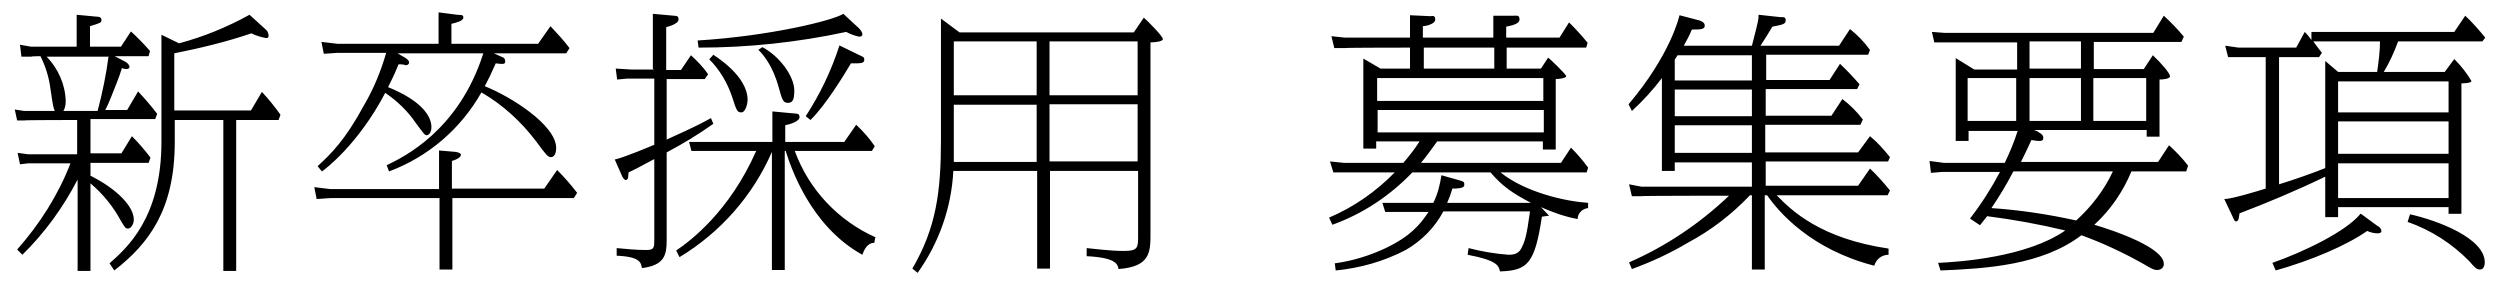 <?xml version="1.0" encoding="UTF-8"?>
<svg id="_レイヤー_1" xmlns="http://www.w3.org/2000/svg" version="1.1" viewBox="0 0 525 60">
  <!-- Generator: Adobe Illustrator 29.0.1, SVG Export Plug-In . SVG Version: 2.1.0 Build 192)  -->
  <path id="_パス_3686" data-name="パス_3686" d="M36.5,25.2h10.4v31.7h2.7v-31.7h8.9l.4-1.1c-1.2-1.7-2.5-3.3-3.9-4.8l-2.3,3.9h-16.1v-12c5.5-1.1,10.9-2.4,16.2-4.2,1,.5,2,.8,3.1,1,.4,0,.5-.2.5-.5,0-.6-.3-1.1-.7-1.4l-3.3-3c-4.7,2.6-9.6,4.6-14.8,6l-3.7-1.8v22.5c0,16-7.3,22.3-10.9,25.5l1,1.5c7.2-5.6,12.7-12.7,12.7-27v-4.7ZM23.9,11.8h7.3l.3-1.1c-1.2-1.4-2.6-2.8-4-4.1l-2.1,3.2h-6.5v-4.3c2.2-.7,2.4-.7,2.4-1.3s-.5-.7-1-.7l-4.2-.4v6.7H6.5l-2.3-.4.3,2.5h2.1c0-.1,1.9-.1,1.9-.1,1.1,2.2,1.8,4.5,2.1,6.9.5,3.4.6,3.9.9,4.6h-6.4l-2-.3.5,2.3h1.4c0-.1,11.2-.1,11.2-.1v7.2H5.9l-2.2-.3.5,2.4,1.7-.2h8.9c-2.6,6.7-6.5,12.8-11.2,18.1l1.1,1.1c4.7-4.6,8.6-10,11.6-15.8v19.2h2.7v-18.4c2.6,2.2,4.8,4.9,6.4,7.9.9,1.5,1,1.6,1.5,1.6s1.2-.8,1.2-1.9c0-2.7-3.5-6.4-9.1-9.2v-2.7h12.2l.4-1.1c-1.2-1.6-2.5-3.1-3.9-4.5l-2.2,3.6h-6.5v-7.2h13.6l.4-1.1c-1.2-1.6-2.6-3.2-4-4.7l-2.3,3.9h-4.6c.5-.9.9-1.9,1.3-2.9.4-1,1.8-4.4,2.2-5.9.3.1.6.2.9.2.6,0,.7-.3.7-.5,0-.3-.5-.9-1-1.1l-2.3-1.2ZM22.8,11.8c-.5,3.9-1.3,7.7-2.3,11.5h-7.2c.4-.6.5-1.4.5-2.1-.1-3.5-1.6-6.8-4-9.3h12.9ZM103.7,11.2h15.2l.7-1.1c-1.2-1.6-2.6-3.1-4-4.6l-2.6,3.7h-18.2v-4.2c.9-.2,2.5-.6,2.5-1.3s-.5-.5-1.3-.6l-3.9-.5v1.6c0,0,0,5,0,5h-21.2l-3.4-.4.5,2.5,2.9-.2h10.2c-1.1,3.8-2.6,7.5-4.6,10.9-4.1,7.6-7.1,10.4-9.8,12.9l.9,1.1c.5-.3,7.6-5.6,13.3-16.5,2.5,1.7,4.7,3.8,6.4,6.3,1.7,2.3,1.9,2.6,2.3,2.6s1-.5,1-1.7c0-2.4-2.2-5.6-9.1-8.4.9-1.8,1.3-2.6,2.2-4.8.5,0,1,0,1.5.2.2,0,.7-.1.7-.6s-.5-.7-.7-.9l-1.7-1h18c-5.2,16.3-16.8,21.8-20.3,23.5l.5,1.3c8.3-3.1,15.1-9,19.4-16.6,4.5,2.6,8.4,6.2,11.5,10.3,2.2,3,2.5,3.3,3.1,3.3,1,0,1.1-1.5,1.1-1.9,0-4.9-9.7-10.9-15-13,.9-1.7,1.3-2.5,2.3-4.8,1.6.2,2,.2,2-.4,0-.4-.2-.8-.6-.9l-1.8-.8ZM94.9,39.7v-5.9c1.7-.5,1.9-1.1,1.9-1.3,0-.3-.5-.5-1.1-.6l-3.5-.3v8.1h-22.9l-3.3-.4.5,2.5,2.9-.2h22.9v15c0,0,2.7,0,2.7,0v-15h25.5l.7-1.1c-1.3-1.7-2.7-3.3-4.2-4.8l-2.7,3.9h-19.3ZM184,49.9c-7.9-3.5-14.1-10-17.1-18.2h16.2l.6-1c-1.1-1.6-2.4-3.1-3.9-4.5l-2.5,3.6h-12.4v-3.5c1-.2,3-.8,3-1.7s-.7-.7-1.4-.8l-4.3-.4v6.4h-17.5l.5,1.9h13.6c-5.6,12.7-13.8,18.9-16.8,20.9l.7,1.4c8.6-5.2,15.4-12.9,19.4-22.1v24.8h2.7v-25h.2c.9,2.9,5,15.7,16.1,21.8.7-2.1,1.7-2.5,2.5-2.5l.2-1.1ZM137.4,14.6h-4.8l-3.3-.2.3,2.3,2.2-.2h5.6v13.9c-.7.3-6.4,2.7-8.3,3.1l1.5,3.4c.1.3.5.9.8.9s.5-.3.5-.5c0-.4.1-.8.1-1.1,1.1-.5,1.5-.7,5.4-2.8v16.8c0,1.8,0,2.3-1.7,2.3-2.1,0-4.1-.2-6.2-.4v1.6c5,.2,5.1,1.5,5.3,2.6,4.8-.6,5.2-2.8,5.2-5.9v-18.4c3.4-1.8,6.7-3.8,9.8-6l-.5-1.2c-1.1.6-3,1.7-9.3,4.5v-12.7h8l.7-1c-1-1.5-2.3-2.8-3.6-4l-2.1,3.1h-3.1V5.7c0,0,2.6-.6,2.6-1.6s-.6-.7-2.1-.9l-3.3-.3v11.6ZM177.1,2.9c-2.1,1.4-15.6,4.7-30.6,5.6l.2,1.5c10.4,0,20.8-1.1,31-3.3.9.5,1.8.8,2.7,1,.5,0,.7-.2.7-.5,0-.6-.8-1.4-1.3-1.8l-2.7-2.5ZM148.9,12.4c2.2,2.2,3.8,4.9,4.8,7.8,1,3.1,1.1,3.4,2,3.4s1.3-2,1.3-2.6c0-5.1-6.8-9.2-7.2-9.5l-.8.9ZM159.3,10.5c.9.9,3,3.2,4.3,8.1.6,2.1.8,3,1.8,3s1.4-.5,1.4-2.6c0-3-3.1-7.2-6.7-9.1l-.9.6ZM176.3,9.5c-1.7,5.3-4.1,10.3-7.1,14.9l1,.8c3.2-3.1,7.2-9.7,8.5-11.9.3,0,.6,0,1,0,.9,0,1.8,0,1.8-.7s-.2-.6-1.4-1.2l-3.9-1.9ZM201.5,6.8l-3.9-2.9v25.5c0,10.9-1,18.4-6,27l1.1.9c4.5-6.3,7.1-13.7,7.5-21.4h17.6v20.5h2.7v-20.5h18.5v13.6c0,2.5,0,3.2-3,3.2s-6.5-.5-7.8-.6v1.7c6.2.3,6.5,1.7,6.7,2.7,6.7-.5,6.7-3.6,6.7-7.5V8.9c.5,0,2.6-.1,2.6-.7s-3.2-3.8-4-4.5l-2.1,3.1h-36.7ZM200.3,8.7h17.4v11.3h-17.4v-11.3ZM200.3,22h17.4v12h-17.4v-12ZM238.9,33.9h-18.5v-12h18.5v12ZM238.9,20h-18.5v-11.3h18.5v11.3ZM316.4,14.4v-4.4h16.7l.3-1c-1.2-1.5-2.5-2.9-3.9-4.3l-2,3.2h-11.2v-2.3c.9-.2,2.8-.5,2.8-1.5s-.6-.8-1.2-.8h-4.3c0-.1,0,4.6,0,4.6h-14.8v-2.4c.5,0,2.6-.4,2.6-1.4s-.7-.7-1-.7l-4.3-.2v4.7h-13.7l-2.8-.3.6,2.5h2.2c0-.1,13.7-.1,13.7-.1v4.4h-6.2l-3.6-2.1v18.9h2.7v-1.5h9.1c-1,1.6-2.2,3.1-3.4,4.5h-12.5l-2.9-.3.7,2.3h2.2c0,0,10.7,0,10.7,0-3.9,4-8.6,7.3-13.8,9.5l.7,1.5c6.4-2.3,12.1-6.1,16.8-11h16.4c2.5,2.9,4.5,4.3,8.5,6.4h-17.6c.5-1.1.6-1.4,1.1-3,.8,0,2.5,0,2.5-.7s0-.7-.9-1l-3.9-1.1c-.3,2-.8,4-1.7,5.8h-10.7l.6,1.9h9.1c-1.8,2.7-3.8,5.1-9,7.6-3.4,1.6-7,2.7-10.7,3.2l.2,1.5c5.1-.5,10.1-1.9,14.7-4.3,3.3-1.9,6.1-4.7,7.9-8.1h18.2c-.7,5.2-1.1,6.3-1.7,7.5-.5,1.1-1.2,1.6-2.8,1.6-2.8-.2-5.7-.7-8.4-1.4l-.2,1.4c6.3,1.2,6.5,2.3,6.8,3.5,5.8-.2,7.3-1.6,8.8-11.5l1.5-.2-1.7-1.8c2.5,1.1,5,2,7.7,2.5,0-1.2,1-2.2,2.2-2.3v-1.1c-4.7-.3-13.2-2.2-18.4-6.4h18.1l.3-1c-1.1-1.5-2.3-2.9-3.6-4.2l-2.1,3.2h-29.4c1.4-1.7,2.1-2.7,3.4-4.5h22.2v1.7h2.7v-14.8c.8,0,2.2-.2,2.2-.6s-3.7-3.9-3.8-3.9l-1.5,2.3h-7.3ZM324.1,16.4v4.8h-34.9v-4.8h34.9ZM313.8,14.4h-14.8v-4.4h14.8v4.4ZM289.3,23.1h34.9v4.7h-34.9v-4.7ZM370.6,11.5h21.7l.4-1c-1.2-1.7-2.6-3.1-4.2-4.4l-2.3,3.5h-16.5c1-1.5,1.4-2.2,2.5-4,2-.4,2.8-.5,2.8-1.3s-.5-.7-1.1-.7l-4.6-.5c0,1,0,1.1-1.4,6.5h-14.3c.7-1.3,1-1.8,1.7-3.4,1.7,0,2.7,0,2.7-.8s-.9-1-1.1-1.1l-4.2-1.1c-.1.4-1.9,8.3-10.7,18.7l.7,1.4c2.3-2.1,4.4-4.4,6.3-6.9v19.5h2.7v-1.8h16.2v5.1h-23.2l-2.6-.5.6,2.5h1.8c0-.1,18.6-.1,18.6-.1-6.1,5.8-13.2,10.6-21,14l.6,1.4c4.1-1.5,8-3.3,11.7-5.5,4.9-2.6,9.3-6,13.1-10h.4v15.6h2.7v-15.6h.5c2.4,3.5,9.2,11.4,22.5,14.8.4-1.4,1.6-2.3,3-2.3v-1.3c-14.3-2.1-20.4-8-23.5-11.2h23.3l.5-1c-1.3-1.6-2.7-3.2-4.2-4.6l-2.5,3.6h-19.4v-5.1h25.7l.4-.9c-1.3-1.6-2.6-3.1-4.2-4.4l-2.5,3.4h-19.5v-5.8h20l.5-1.1c-1.2-1.6-2.7-3.1-4.3-4.3l-2.3,3.5h-13.8v-5.6h19.2l.5-1c-1.3-1.5-2.6-2.9-4.1-4.3l-2.2,3.4h-13.3v-5.4ZM367.9,18.8v5.6h-16.2v-5.6h16.2ZM367.9,11.5v5.4h-16.2v-4.4l.6-.9h15.7ZM351.7,32.1v-5.8h16.2v5.8h-16.2ZM426.3,27.3h24.5v1.4h2.7v-12c.6,0,2.2-.1,2.2-.7s-1.8-2.7-3.6-4.4l-1.9,2.9h-10.5v-5.7h18.4l.5-1.1c-1.3-1.6-2.7-3-4.2-4.4l-2.2,3.6h-43.9l-2.6-.2.5,2.2h1.7c0,0,15.7,0,15.7,0v5.7h-9l-3.9-2.4v17.4h2.7v-2.1h10.3c-.7,2.3-1.7,4.6-2.7,6.7h-12.8l-3-.4.3,2.5,2.4-.2h12.1c-1.8,3.4-3.9,6.7-6.3,9.8l2.1,1.4c.6-.8.9-1.1,1.5-1.9,5.5.7,11,1.7,16.4,3-8,5.6-22.1,6.6-26.7,6.8l.5,1.6c9.7-.4,21.3-1.1,29.6-7.4,4.4,1.6,8.7,3.6,12.8,5.9,2.2,1.3,2.5,1.4,3.1,1.4.7,0,1.3-.4,1.4-1.1,0,0,0-.2,0-.2,0-3.3-9.8-6.8-14.6-8.2,3.4-3.1,6-6.9,7.8-11.2h11.5l.4-1.2c-1.2-1.6-2.6-3-4-4.3l-2.3,3.5h-28.8c1.4-2.8,1.5-3.1,2.2-4.6.6.1,1.1.2,1.7.2.6,0,.8-.2.8-.7,0-.7-1-1.1-1.2-1.3l-1-.4ZM426.2,16.4h10.8v9h-10.8v-9ZM426.2,14.4v-5.7h10.8v5.7h-10.8ZM423.4,16.4v9h-10.2v-9h10.2ZM439.6,16.4h11.1v9h-11.1v-9ZM443.7,36c-1.8,3.9-4.5,7.4-7.7,10.3-5.9-1.3-11.8-2.2-17.8-2.6,1.7-2.5,3.2-5,4.6-7.7h20.9ZM500.6,15.1c1.2-2,2.2-4.2,3-6.4h17.7l.6-.8c-1.3-1.6-2.7-3.2-4.2-4.6l-2.3,3.4h-30v1.7c-.4-.6-.9-1.2-1.4-1.7l-1.8,3.3h-12.1l-2.8-.4.6,2.4h1c0,0,6.9,0,6.9,0v27.6c-1.9.6-7.2,2.2-8.7,2.2l1.8,3.8c.3.7.4.9.7.9.6,0,.6-1.2.7-1.7,5.8-2.2,12-4.8,18-7.7v8.5h2.7v-2.1h23.2v1.4h2.7v-27.4c.2,0,2.1,0,2.1-.5-1-1.7-2.2-3.2-3.6-4.6l-2,2.7h-12.7ZM499.8,8.7c0,2.1-.3,4.3-.6,6.4h-8.2l-2.7-2.3v22.5c-2.2.9-6.7,2.5-9.7,3.4V12h8.4l.6-.9c-.6-.8-1.7-2.2-1.8-2.4h14.1ZM491,25.5h23.2v6.8h-23.2v-6.8ZM491,17.1h23.2v6.5h-23.2v-6.5ZM491,34.3h23.2v7.3h-23.2v-7.3ZM505.6,46.6c4.9,1.7,9.4,4.6,13,8.3,1.1,1.3,1.5,1.7,2.2,1.7s1-.7,1-1.5c0-5.1-9.9-8.8-15.7-10.1l-.5,1.6ZM495.7,44.9c-3,3.7-11.9,8-18.5,10.3l.7,1.6c7.4-2.1,14.8-5.2,19.2-8.3.7.3,1.4.5,2.2.5.7,0,.8-.3.8-.5,0-.5-.6-1-.9-1.1l-3.4-2.5Z"/>
</svg>